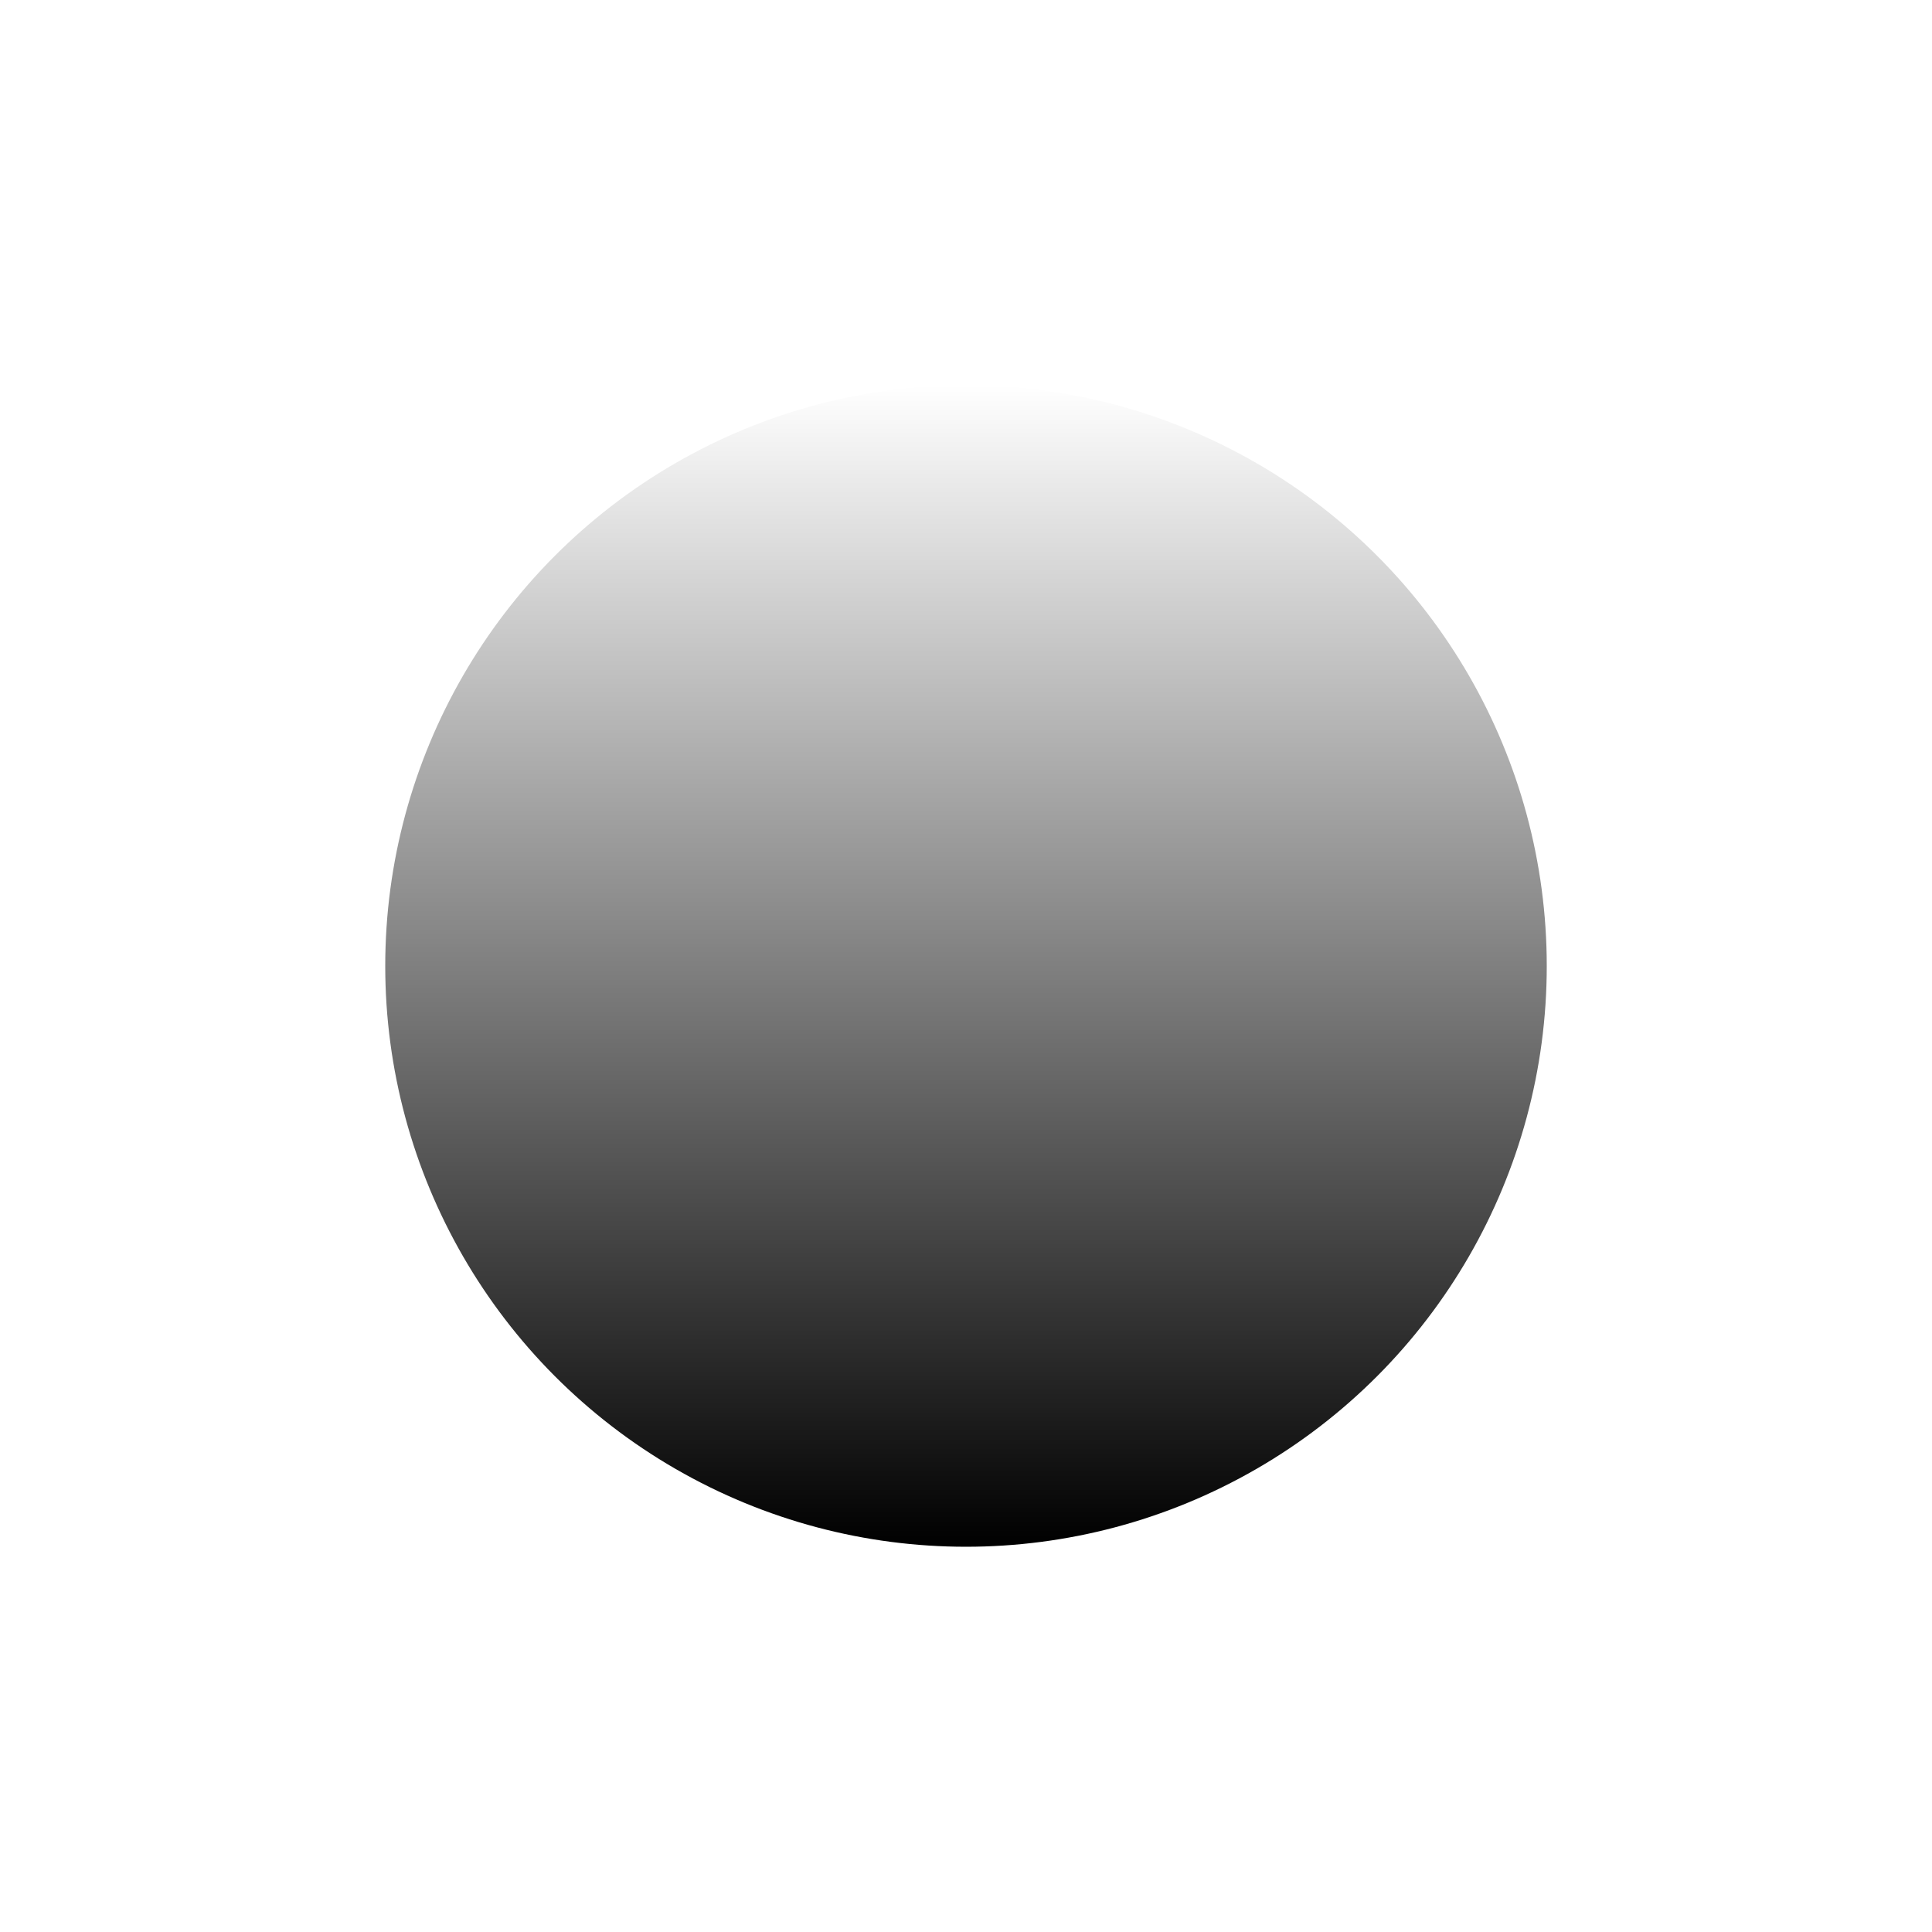 <?xml version="1.0" encoding="utf-8"?>
<svg xmlns="http://www.w3.org/2000/svg" fill="none" height="100%" overflow="visible" preserveAspectRatio="none" style="display: block;" viewBox="0 0 1003 1003" width="100%">
<g filter="url(#filter0_f_0_1686)" id="Eclipse">
<circle cx="501.5" cy="501.5" fill="url(#paint0_linear_0_1686)" r="301.5" style=""/>
</g>
<defs>
<filter color-interpolation-filters="sRGB" filterUnits="userSpaceOnUse" height="1003" id="filter0_f_0_1686" width="1003" x="0" y="0">
<feFlood flood-opacity="0" result="BackgroundImageFix"/>
<feBlend in="SourceGraphic" in2="BackgroundImageFix" mode="normal" result="shape"/>
<feGaussianBlur result="effect1_foregroundBlur_0_1686" stdDeviation="100"/>
</filter>
<linearGradient gradientUnits="userSpaceOnUse" id="paint0_linear_0_1686" x1="501.5" x2="501.5" y1="200" y2="803">
<stop stop-color="#00C2FF" stop-opacity="0" style="stop-color:none;stop-opacity:0;"/>
<stop offset="1" stop-color="#FF29C3" style="stop-color:#FF29C3;stop-color:color(display-p3 1 0.163 0.765);stop-opacity:1;"/>
</linearGradient>
</defs>
</svg>